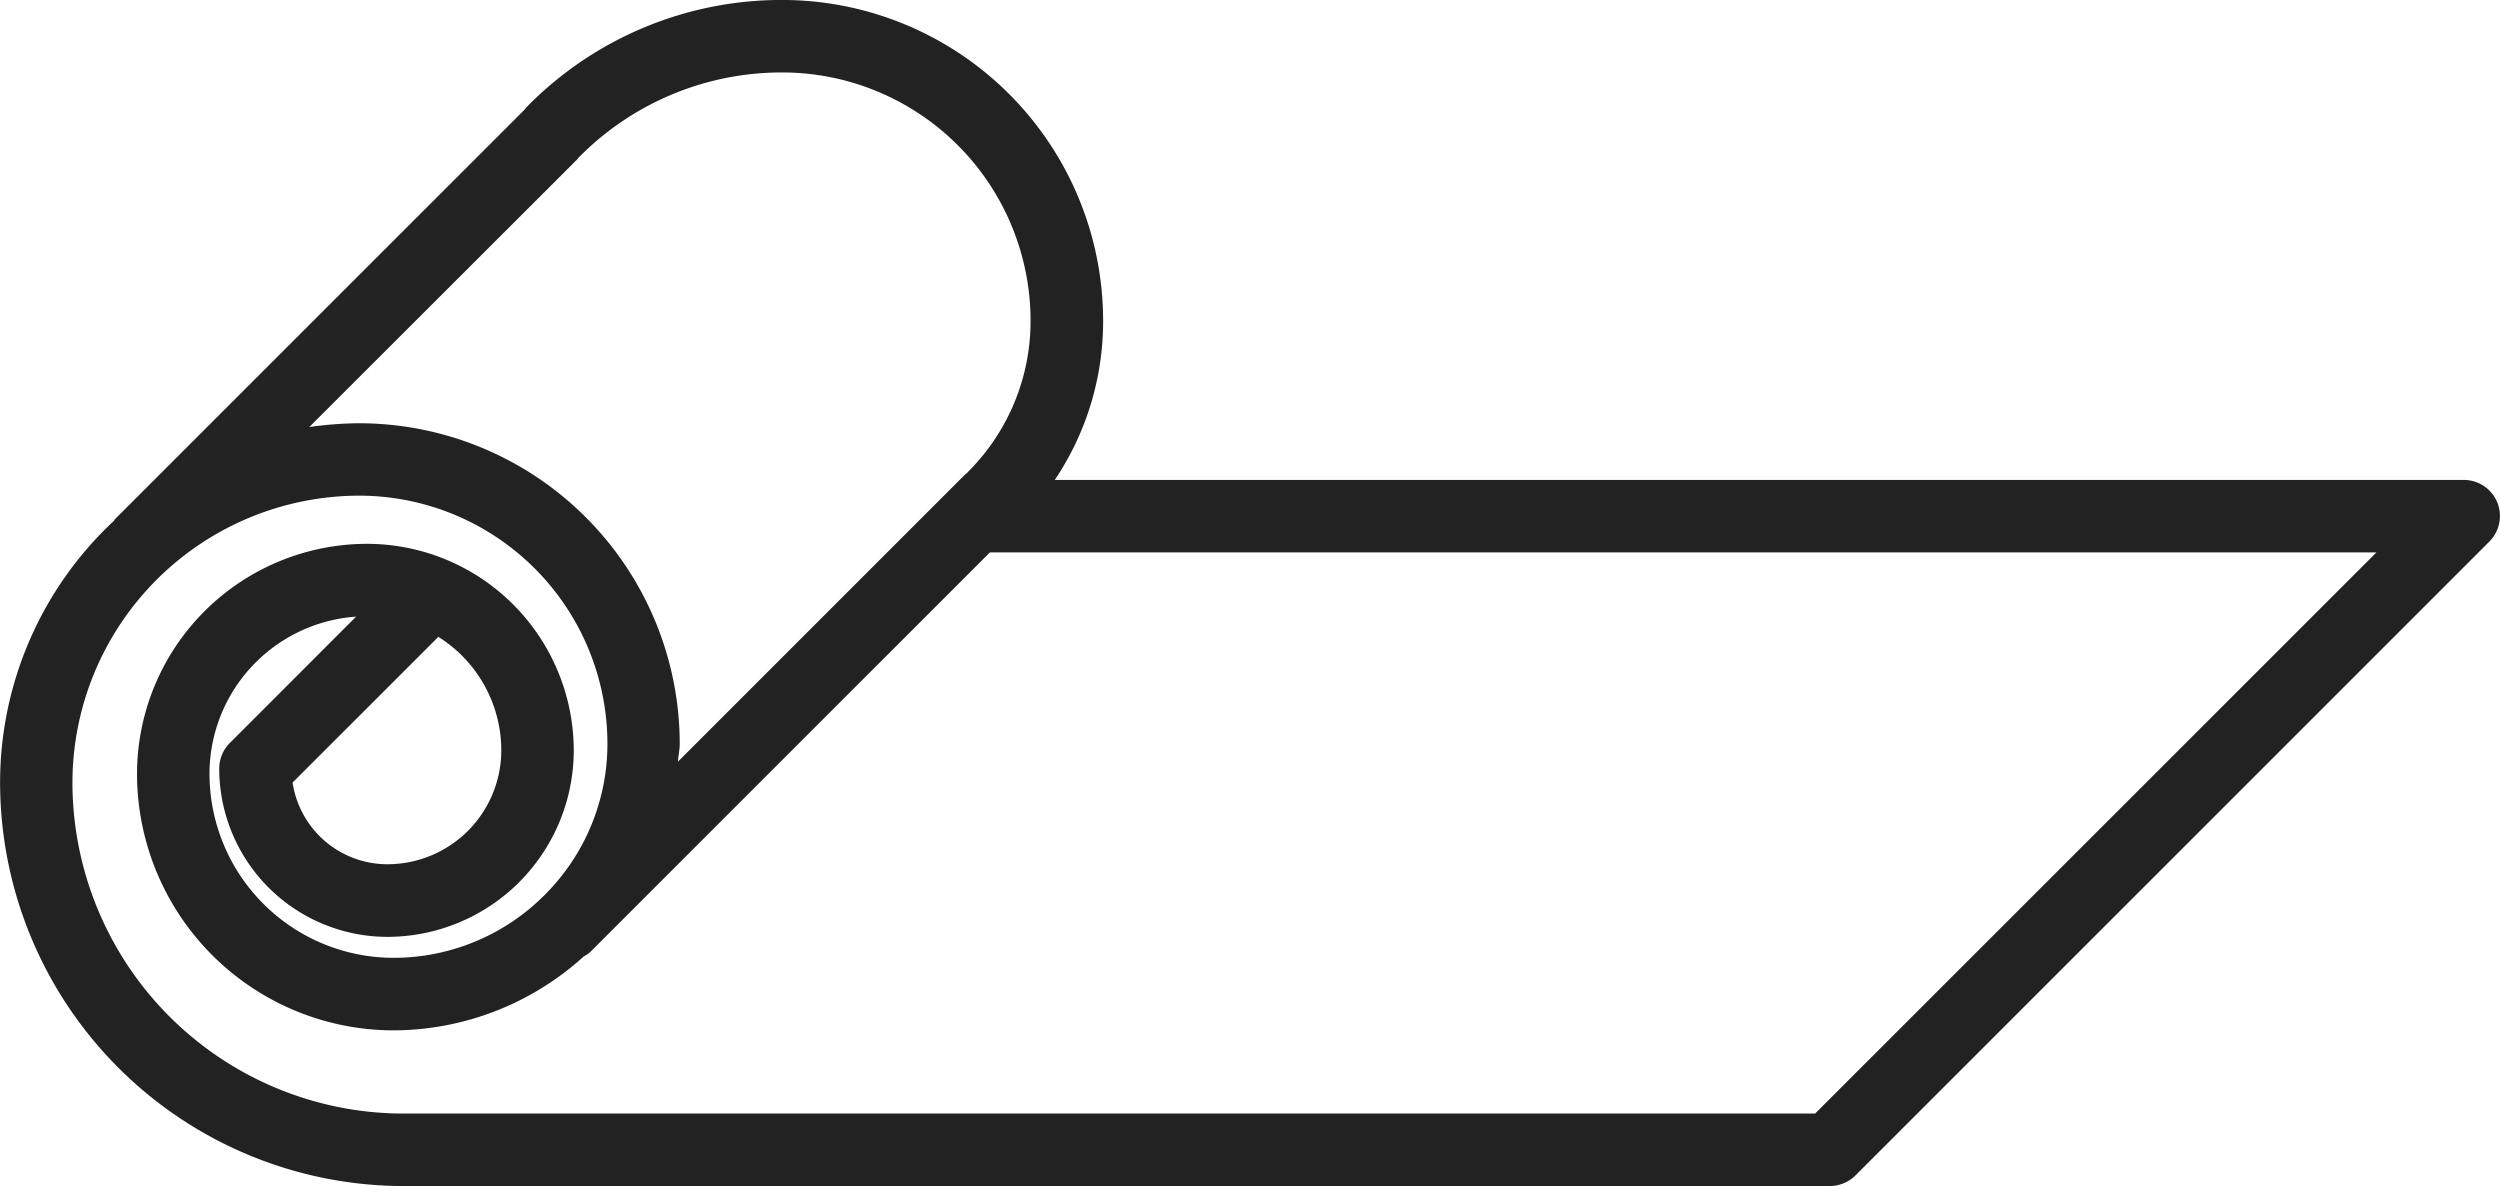 <svg xmlns="http://www.w3.org/2000/svg" width="85.754" height="40.683" viewBox="0 0 85.754 40.683">
  <path id="Tracé_110" data-name="Tracé 110" d="M127.623,339.066a1.243,1.243,0,0,0-1.147-.767H78.145a9.752,9.752,0,0,0,1.658-5.463,11.012,11.012,0,0,0-11-11,12.232,12.232,0,0,0-8.8,3.7c-.012.012-.016.03-.028.044l-14.07,14.068c-.018.018-.022.04-.038.058a12.28,12.28,0,0,0-3.9,8.976A13.854,13.854,0,0,0,55.8,362.52H104.74a1.259,1.259,0,0,0,.475-.1,1.222,1.222,0,0,0,.4-.27l21.736-21.734A1.244,1.244,0,0,0,127.623,339.066ZM61.777,327.29c.01-.01.014-.024.024-.036a9.772,9.772,0,0,1,7-2.932,8.523,8.523,0,0,1,8.513,8.513,7.3,7.3,0,0,1-2.149,5.191c-.012.01-.014.024-.024.036a.7.7,0,0,0-.064.042l-.559.559h0l-9.3,9.3c.014-.2.062-.4.062-.608a11.008,11.008,0,0,0-11-11,12.4,12.4,0,0,0-1.708.131Zm42.448,32.744H55.8A11.365,11.365,0,0,1,44.449,348.68a9.852,9.852,0,0,1,9.841-9.841A8.52,8.52,0,0,1,62.8,347.35a7.316,7.316,0,0,1-2.129,5.161l-.05.05a7.309,7.309,0,0,1-5.161,2.131,6.318,6.318,0,0,1-6.31-6.312,5.41,5.41,0,0,1,5.03-5.392l-4.332,4.334a1.243,1.243,0,0,0-.364.879,5.777,5.777,0,0,0,5.771,5.772,6.4,6.4,0,0,0,6.39-6.39,7.1,7.1,0,0,0-7.092-7.092,7.9,7.9,0,0,0-7.889,7.889,8.807,8.807,0,0,0,8.8,8.8,9.742,9.742,0,0,0,6.527-2.539,1.007,1.007,0,0,0,.207-.137l.191-.189.036-.038,13.493-13.491h47.561ZM57,343.682a4.6,4.6,0,0,1,2.159,3.9,3.909,3.909,0,0,1-3.9,3.9A3.291,3.291,0,0,1,52,348.68Z" transform="translate(-41.964 -321.837)" fill="#222"/>
</svg>
